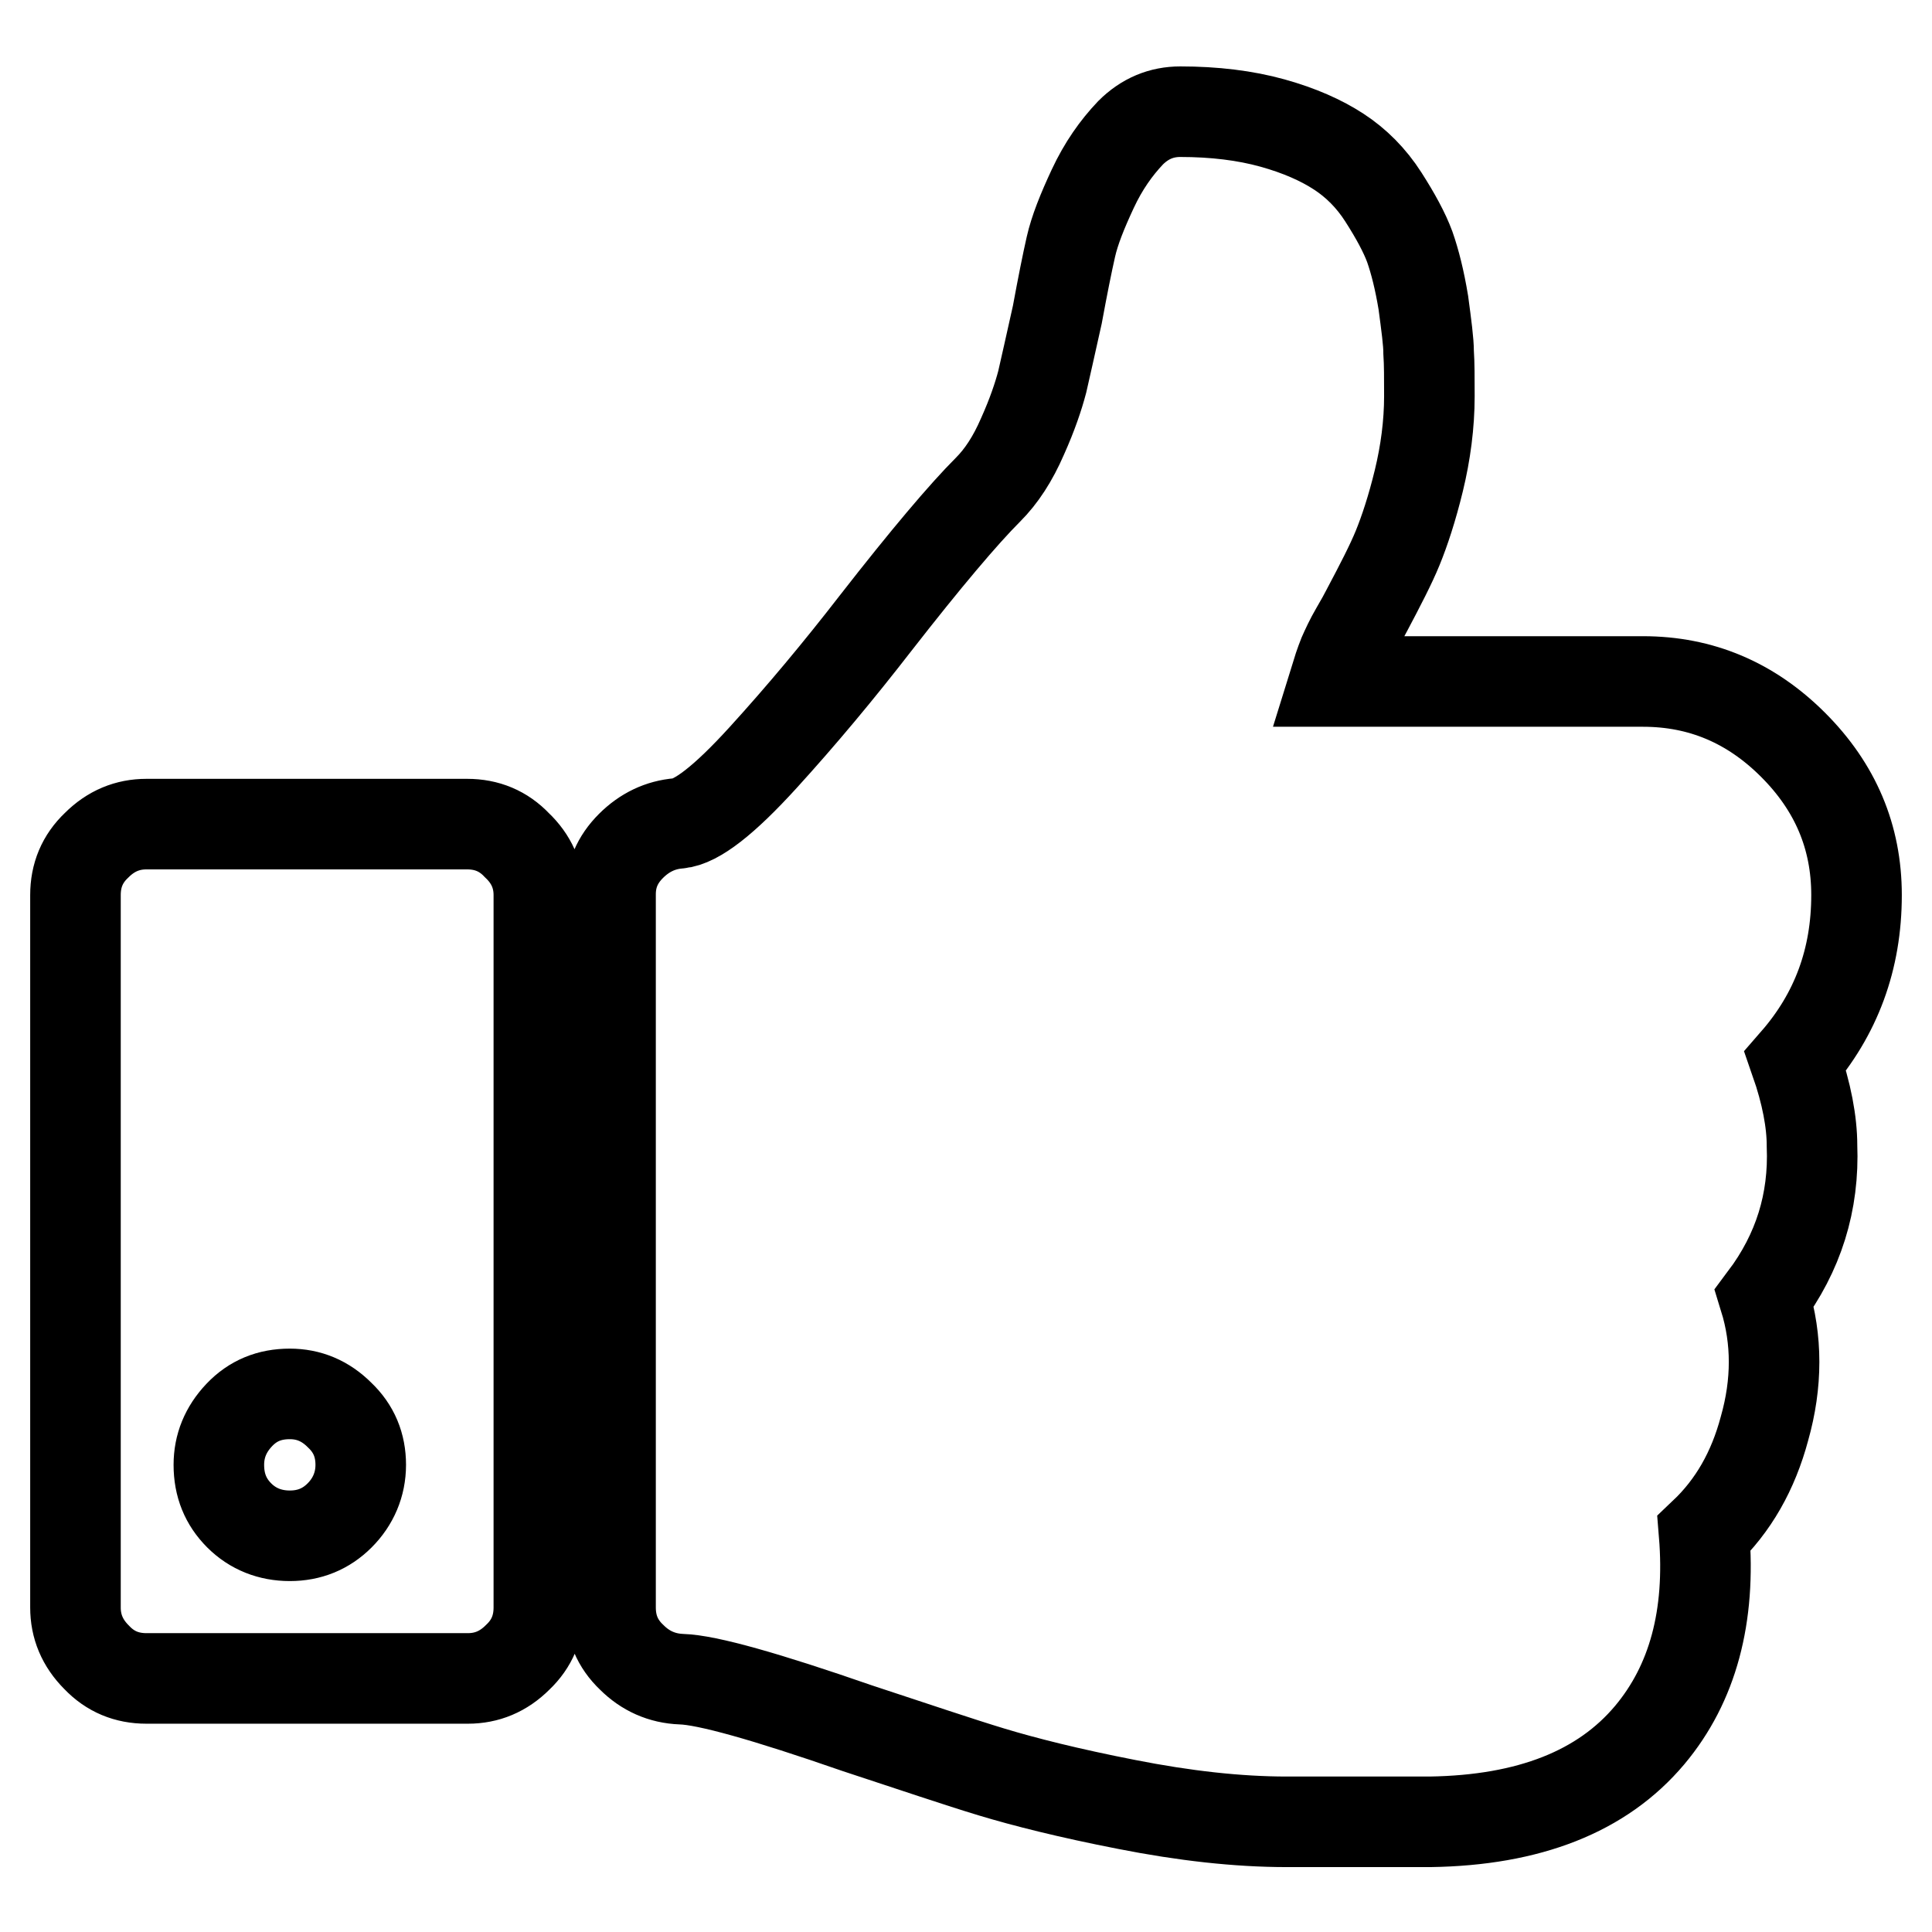 <?xml version="1.0" encoding="utf-8"?>
<!-- Svg Vector Icons : http://www.onlinewebfonts.com/icon -->
<!DOCTYPE svg PUBLIC "-//W3C//DTD SVG 1.1//EN" "http://www.w3.org/Graphics/SVG/1.1/DTD/svg11.dtd">
<svg version="1.1" xmlns="http://www.w3.org/2000/svg" xmlns:xlink="http://www.w3.org/1999/xlink" x="0px" y="0px" viewBox="0 0 256 256" enable-background="new 0 0 256 256" xml:space="preserve">
<g> <path stroke-width="12" fill-opacity="0" stroke="#000000"  d="M47.8,194.1c0-2.6-0.9-4.8-2.8-6.6c-1.9-1.9-4.1-2.8-6.6-2.8c-2.7,0-4.9,0.9-6.7,2.8 c-1.8,1.9-2.7,4.1-2.7,6.6c0,2.7,0.9,4.9,2.7,6.7c1.8,1.8,4.1,2.7,6.7,2.7c2.6,0,4.8-0.9,6.6-2.7C46.8,199,47.8,196.7,47.8,194.1z  M71.4,118.6V213c0,2.6-0.9,4.8-2.8,6.6c-1.9,1.9-4.1,2.8-6.6,2.8H19.4c-2.6,0-4.8-0.9-6.6-2.8c-1.9-1.9-2.8-4.1-2.8-6.6v-94.4 c0-2.6,0.9-4.8,2.8-6.6c1.9-1.9,4.1-2.8,6.6-2.8h42.5c2.6,0,4.8,0.9,6.6,2.8C70.4,113.8,71.4,116,71.4,118.6z M246,118.6 c0,8.5-2.7,15.8-8.1,22c1.5,4.3,2.2,8.1,2.2,11.2c0.3,7.5-1.8,14.2-6.3,20.2c1.7,5.5,1.7,11.3,0,17.3c-1.5,5.6-4.1,10.2-8,13.9 c0.9,11-1.5,19.9-7.2,26.7c-6.3,7.5-16,11.3-29.1,11.5h-19c-6.5,0-13.6-0.8-21.2-2.3c-7.7-1.5-13.6-3-17.9-4.3s-10.2-3.3-17.8-5.8 c-12.1-4.2-19.9-6.4-23.3-6.5c-2.6-0.1-4.8-1.1-6.6-2.9c-1.9-1.8-2.8-4-2.8-6.6v-94.5c0-2.5,0.9-4.6,2.7-6.4c1.8-1.8,3.9-2.8,6.3-3 c2.4-0.2,6.1-3.1,11.2-8.7c5.1-5.6,10.1-11.6,14.9-17.8c6.7-8.6,11.7-14.5,14.9-17.7c1.8-1.8,3.3-4.1,4.6-7.1 c1.3-2.9,2.1-5.3,2.6-7.2c0.4-1.8,1.1-4.8,2-8.9c0.7-3.8,1.3-6.8,1.8-9c0.5-2.2,1.5-4.7,2.9-7.7c1.4-3,3.1-5.4,5-7.4 c1.9-1.9,4.1-2.8,6.6-2.8c4.5,0,8.6,0.5,12.2,1.5c3.6,1,6.5,2.3,8.8,3.8c2.3,1.5,4.3,3.5,5.9,6c1.6,2.5,2.8,4.7,3.5,6.6 c0.7,2,1.3,4.4,1.8,7.4c0.4,3,0.7,5.2,0.7,6.6c0.1,1.5,0.1,3.4,0.1,5.8c0,3.7-0.5,7.5-1.4,11.2s-1.9,6.7-2.8,8.9 c-0.9,2.2-2.3,4.9-4.1,8.3c-0.3,0.6-0.8,1.5-1.5,2.7c-0.7,1.2-1.2,2.3-1.6,3.2c-0.4,1-0.8,2.2-1.2,3.5h40.9 c7.7,0,14.3,2.8,19.9,8.4C243.2,104.3,246,110.9,246,118.6L246,118.6z"/></g>
</svg>